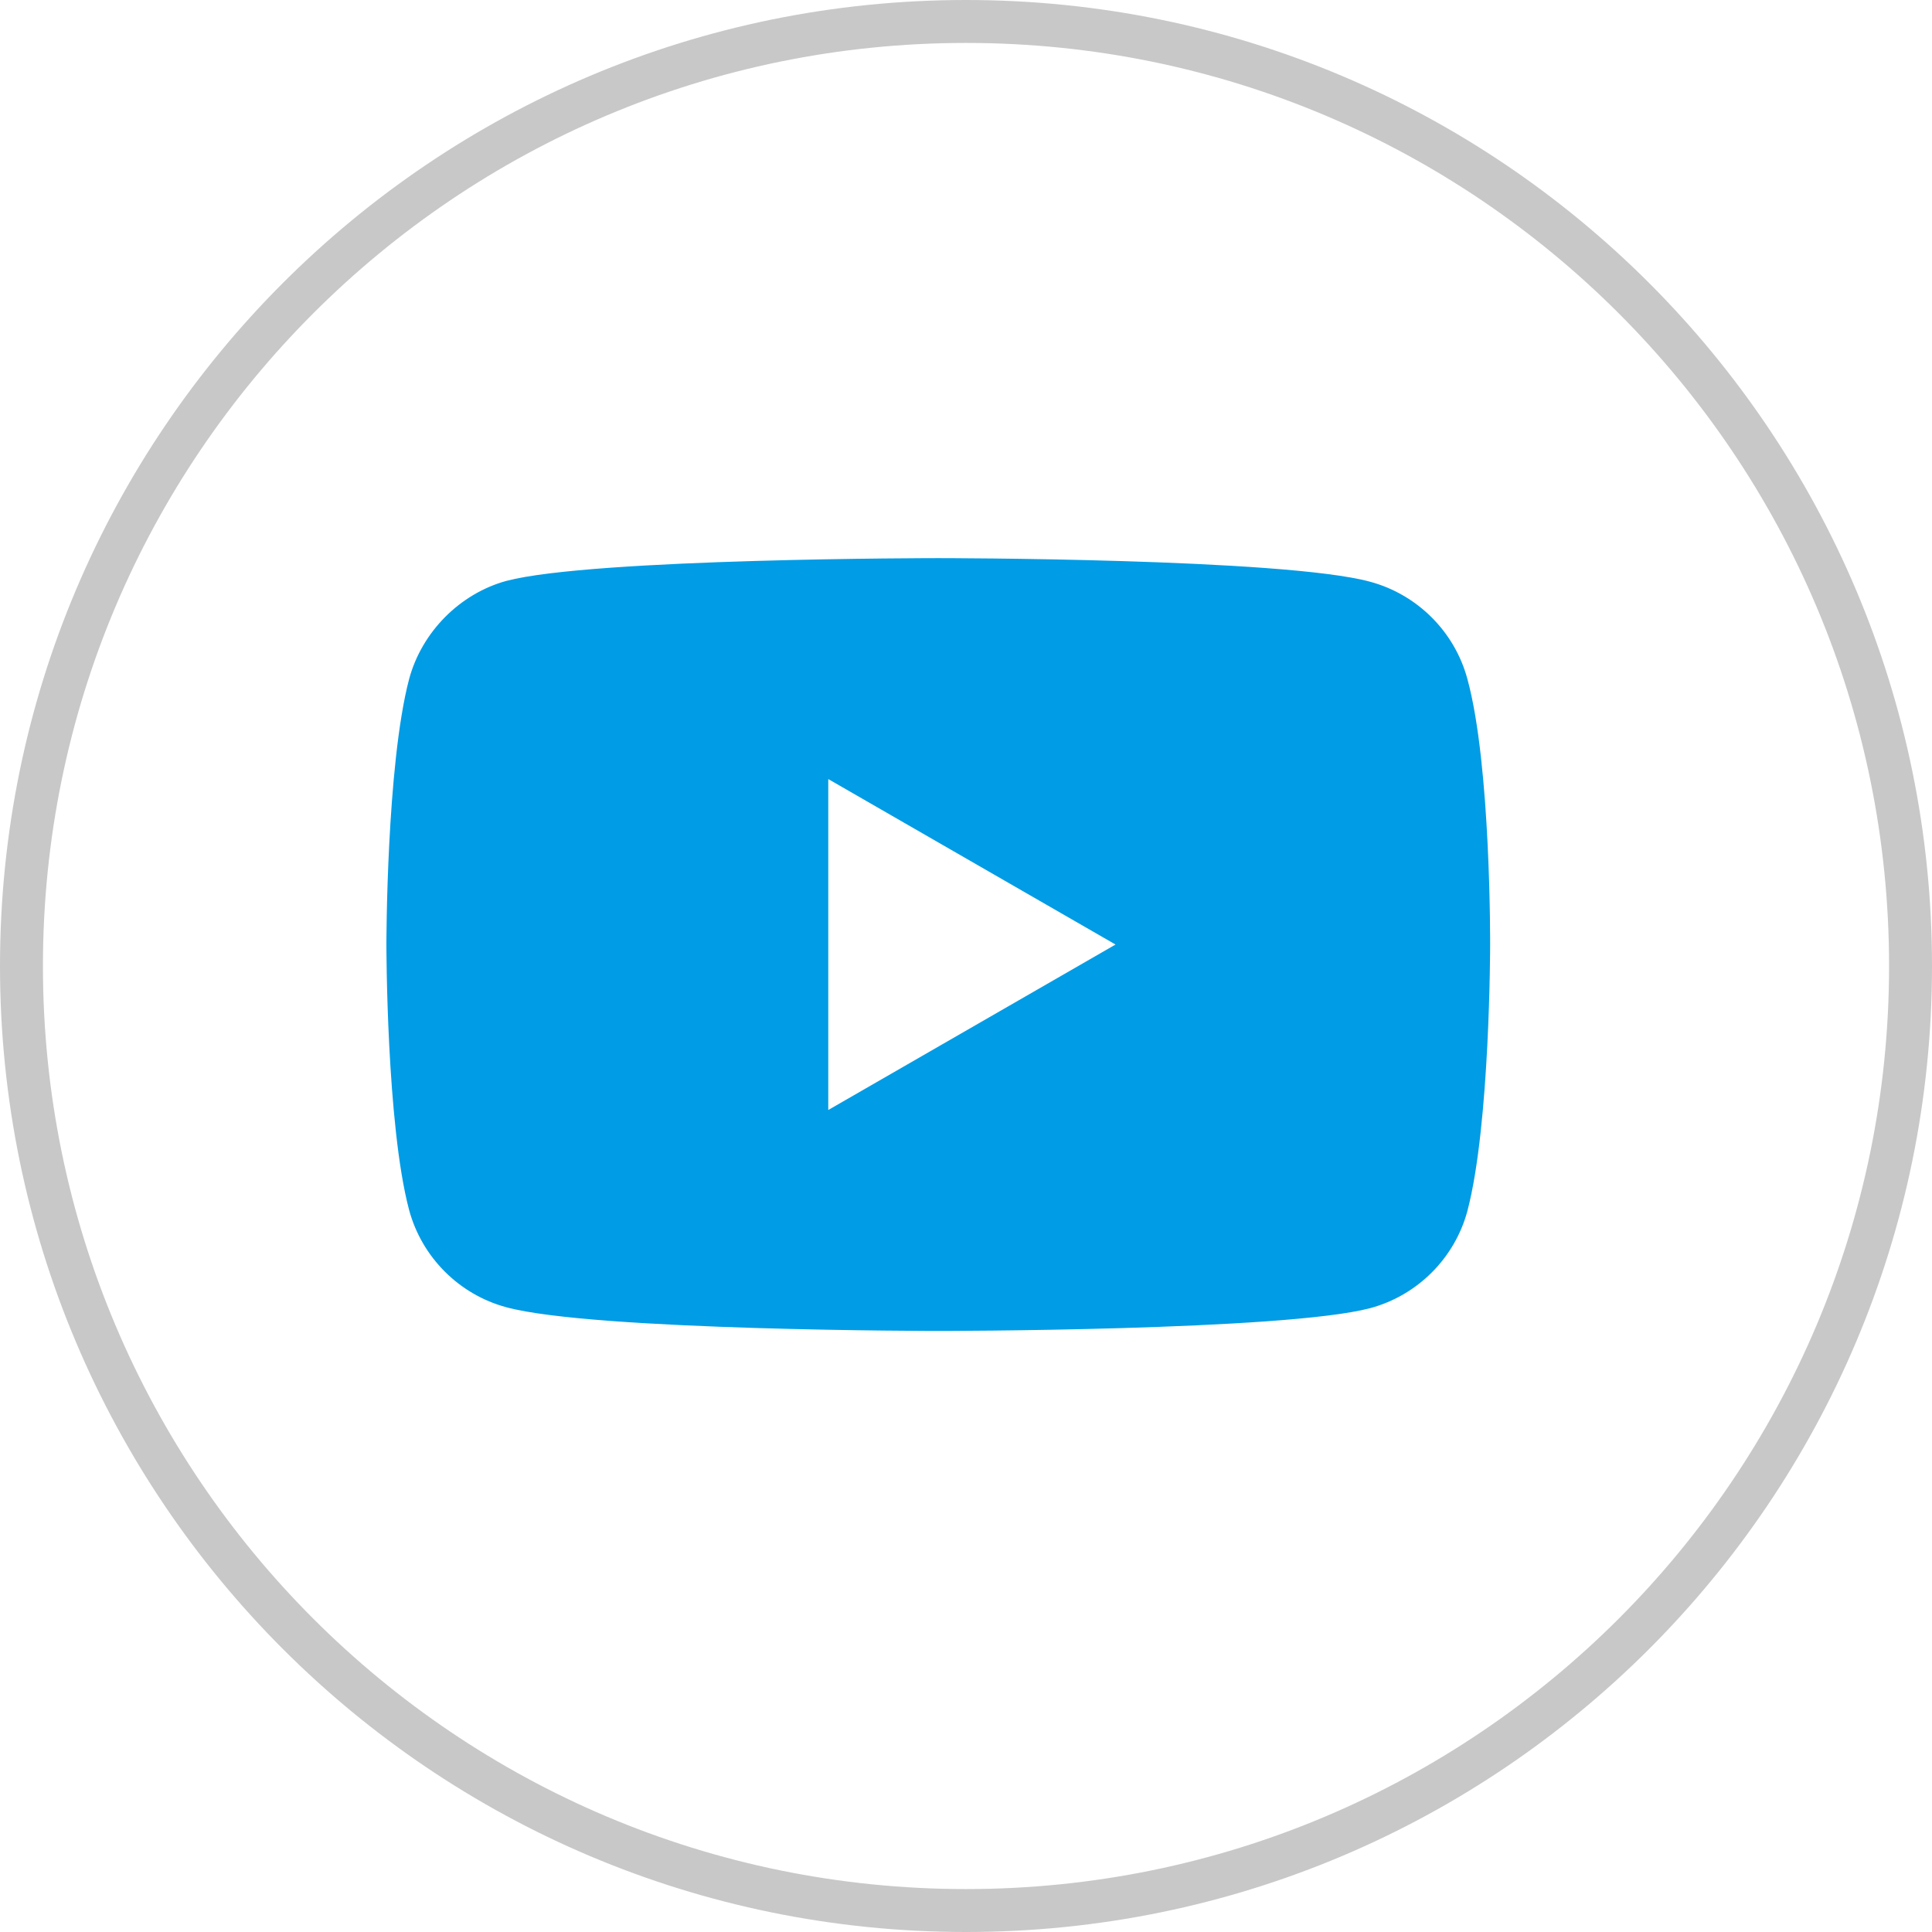 <svg width="45" height="45" viewBox="0 0 45 45" fill="none" xmlns="http://www.w3.org/2000/svg">
<g clip-path="url(#clip0_304_124)">
<path d="M22.5 44.5C34.65 44.5 44.5 34.65 44.5 22.5C44.5 10.35 34.65 0.5 22.5 0.5C10.35 0.5 0.5 10.35 0.5 22.5C0.5 34.65 10.35 44.5 22.5 44.5Z" stroke="#C8C8C8"/>
<path d="M34.179 15.817C33.883 14.715 33.014 13.847 31.913 13.55C29.901 13 21.854 13 21.854 13C21.854 13 13.807 13 11.795 13.53C10.715 13.826 9.826 14.715 9.529 15.817C9 17.828 9 22 9 22C9 22 9 26.193 9.529 28.183C9.826 29.285 10.694 30.153 11.795 30.449C13.828 31 21.854 31 21.854 31C21.854 31 29.901 31 31.913 30.47C33.014 30.174 33.883 29.306 34.179 28.205C34.708 26.193 34.708 22.021 34.708 22.021C34.708 22.021 34.73 17.828 34.179 15.817ZM19.292 25.854V18.146L25.983 22L19.292 25.854Z" fill="#009CE5"/>
</g>
<defs>
<clipPath id="clip0_304_124">
<rect width="45" height="45" fill="white"/>
</clipPath>
</defs>
</svg>
